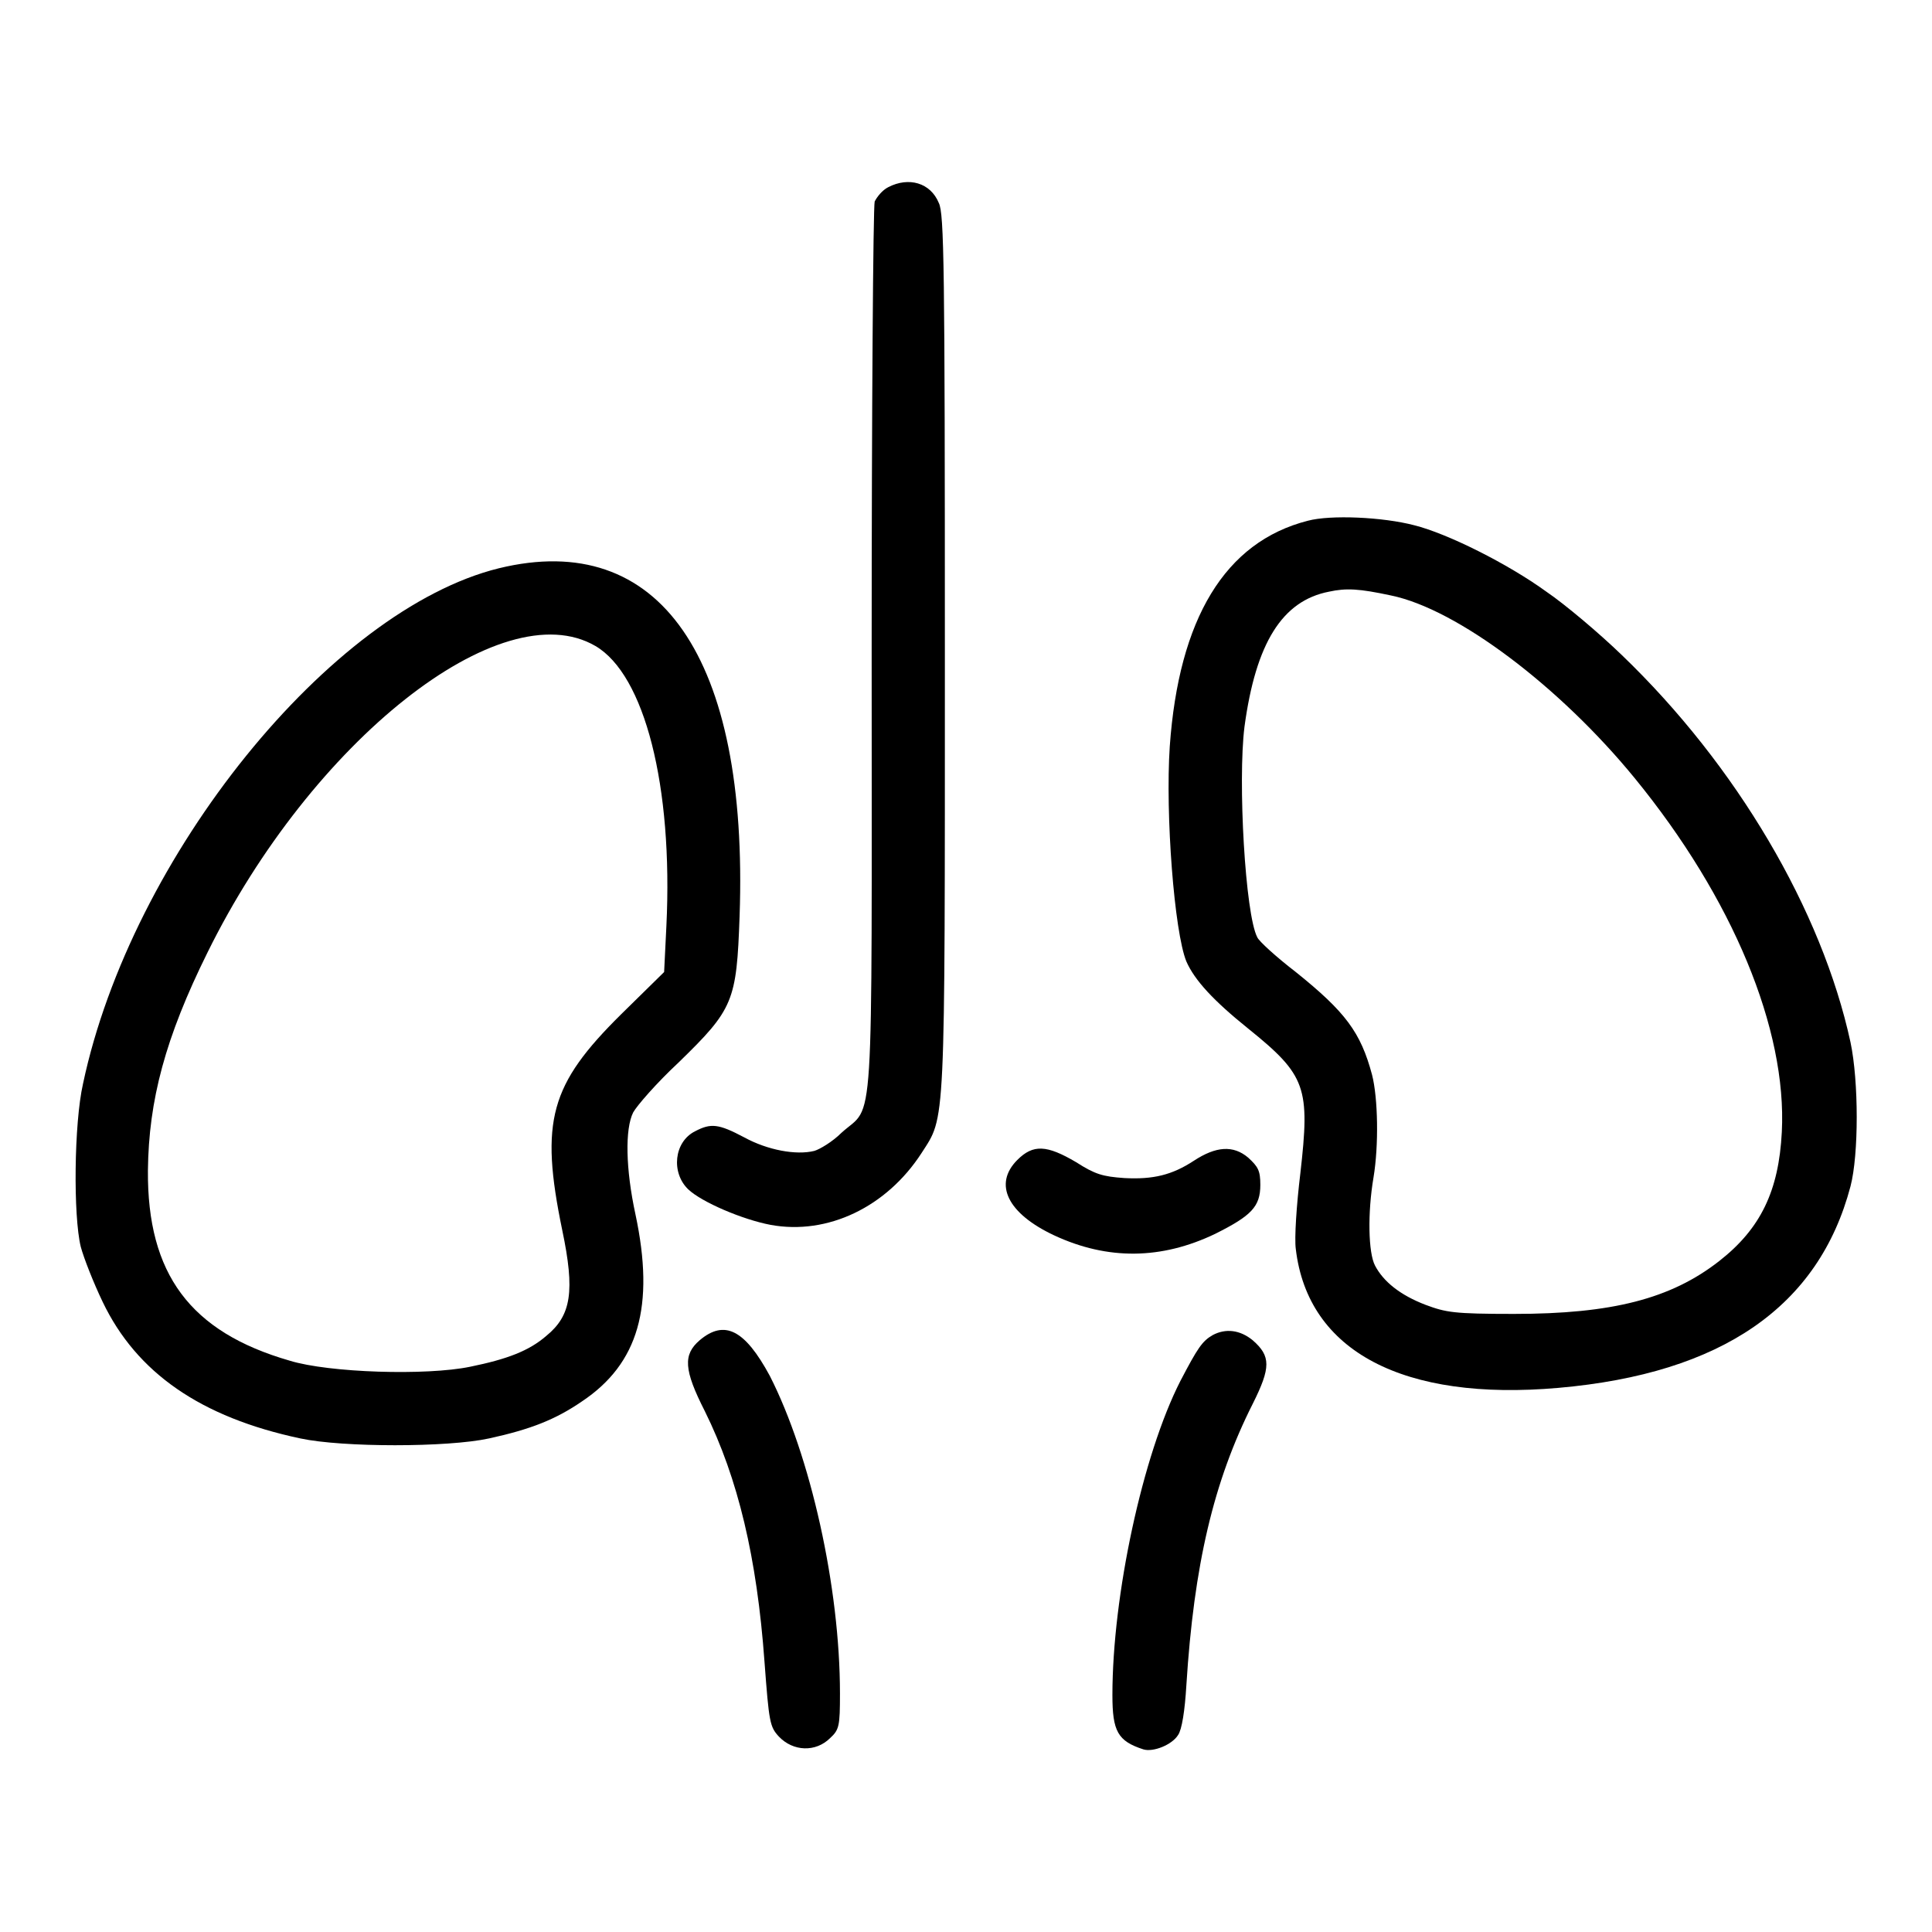 <?xml version="1.0" encoding="utf-8"?>
<!-- Svg Vector Icons : http://www.onlinewebfonts.com/icon -->
<!DOCTYPE svg PUBLIC "-//W3C//DTD SVG 1.1//EN" "http://www.w3.org/Graphics/SVG/1.1/DTD/svg11.dtd">
<svg version="1.1" xmlns="http://www.w3.org/2000/svg" xmlns:xlink="http://www.w3.org/1999/xlink" x="0px" y="0px" viewBox="0 0 256 256" enable-background="new 0 0 256 256" xml:space="preserve">
<g><g><g><path fill="#000000" d="M117.7,24.8c-0.8,0.4-1.5,1.3-1.8,1.9c-0.2,0.7-0.4,27.5-0.4,59.7c0,65.8,0.4,59.7-4,63.7c-1.2,1.2-2.9,2.2-3.6,2.4c-2.4,0.6-6.2-0.1-9.3-1.8c-3.4-1.8-4.4-1.9-6.5-0.8c-2.8,1.4-3.2,5.5-0.9,7.7c1.8,1.7,7.2,4,10.9,4.7c7.6,1.4,15.4-2.4,20-9.5c3.2-5,3.1-2.5,3.1-66.3c0-51.3-0.1-58.2-0.8-59.6C123.3,24.2,120.4,23.4,117.7,24.8z"/><path fill="#000000" d="M173.3,69c-11,2.8-17.1,13-18.3,29.9c-0.6,9,0.6,24.6,2.2,28.5c1.1,2.5,3.6,5.2,8.2,8.9c7.7,6.2,8.2,7.8,6.9,19.2c-0.5,4.1-0.8,8.6-0.6,10c1.6,13.6,14.3,20.2,34.8,18.4c21.7-1.9,34.5-10.8,38.7-26.7c1.1-4.2,1.1-13.9,0-19.1c-3.8-17.5-15.1-36.7-30.3-51.3c-3-2.9-7.5-6.7-10-8.4c-5.1-3.7-13.1-7.7-17.5-8.8C183.2,68.5,176.3,68.2,173.3,69z M184.3,78.9c8.8,1.8,22.4,12.1,32.3,24.2c13,15.9,20.2,33.3,19.5,46.9c-0.4,7.8-2.8,12.8-8.3,17.1c-6.4,5-14.2,7-27.2,7c-8,0-9-0.2-11.7-1.2c-3.4-1.3-5.6-3.1-6.7-5.2c-0.9-1.7-1-7-0.2-11.7c0.7-4.2,0.6-10.5-0.2-13.6c-1.5-5.6-3.5-8.3-10.1-13.6c-2.6-2-4.9-4.1-5.1-4.6c-1.6-3-2.6-20.7-1.7-27.9c1.5-11.1,5-16.7,11.2-17.9C178.4,77.9,180.1,78,184.3,78.9z"/><path fill="#000000" d="M66.1,75.3c-22.3,5.5-48.7,38.1-55.1,68.3c-1.2,5.3-1.3,17.5-0.3,21.6c0.4,1.5,1.7,4.8,2.9,7.3c4.5,9.4,13,15.3,26.2,18.1c5.6,1.2,19.5,1.2,25,0c5.5-1.2,8.8-2.5,12.3-4.9c7.5-5,9.7-12.6,7.1-24.8c-1.3-6-1.4-11.3-0.3-13.5c0.5-0.9,3.1-3.9,6-6.6c7.3-7.1,7.7-8.1,8.1-19.4C99.2,87.1,87.4,70.1,66.1,75.3z M78.9,85.6c6.5,3.8,10.3,18.5,9.4,37.1l-0.3,6.1l-5.7,5.6c-9.4,9.3-10.8,14.1-7.8,28.6c1.7,8.1,1.2,11.3-2.1,14c-2.3,2-5.2,3.1-10.1,4.1c-5.8,1.2-18.7,0.8-23.9-0.8c-13.2-3.8-18.9-11.5-18.8-25.2c0.1-9.3,2.3-17.6,7.9-28.9C41.3,98.2,66.4,78.3,78.9,85.6z"/><path fill="#000000" d="M134.8,153.7c-3.2,3.2-1.3,7.1,4.9,10c7.1,3.3,14.2,3.2,21.3-0.2c4.8-2.4,6-3.6,6-6.5c0-1.9-0.3-2.4-1.6-3.6c-2-1.7-4.3-1.5-7.2,0.4c-2.9,1.9-5.4,2.5-9.2,2.3c-2.9-0.2-3.9-0.5-6.4-2.1C138.7,151.7,136.9,151.6,134.8,153.7z"/><path fill="#000000" d="M92.7,177.6c-2.2,1.9-2.1,3.9,0.7,9.4c4.4,8.9,6.9,19.4,7.9,33.2c0.6,8,0.7,8.6,1.9,9.9c1.9,2,4.9,2.1,6.8,0.2c1.2-1.1,1.3-1.6,1.3-5.9c0-14.1-3.9-31.5-9.3-42.1C98.7,176.2,96,174.8,92.7,177.6z"/><path fill="#000000" d="M160.7,176.9c-1.4,0.8-2,1.7-4.3,6.1c-5,9.8-9,28.4-9,41.6c0,4.8,0.7,6.1,4.1,7.2c1.3,0.4,3.8-0.6,4.6-1.9c0.5-0.7,0.9-3.2,1.1-6.6c1-15.9,3.6-27,8.8-37.3c2.4-4.8,2.4-6.3,0-8.4C164.3,176.2,162.4,176,160.7,176.9z"/></g></g></g>
</svg>